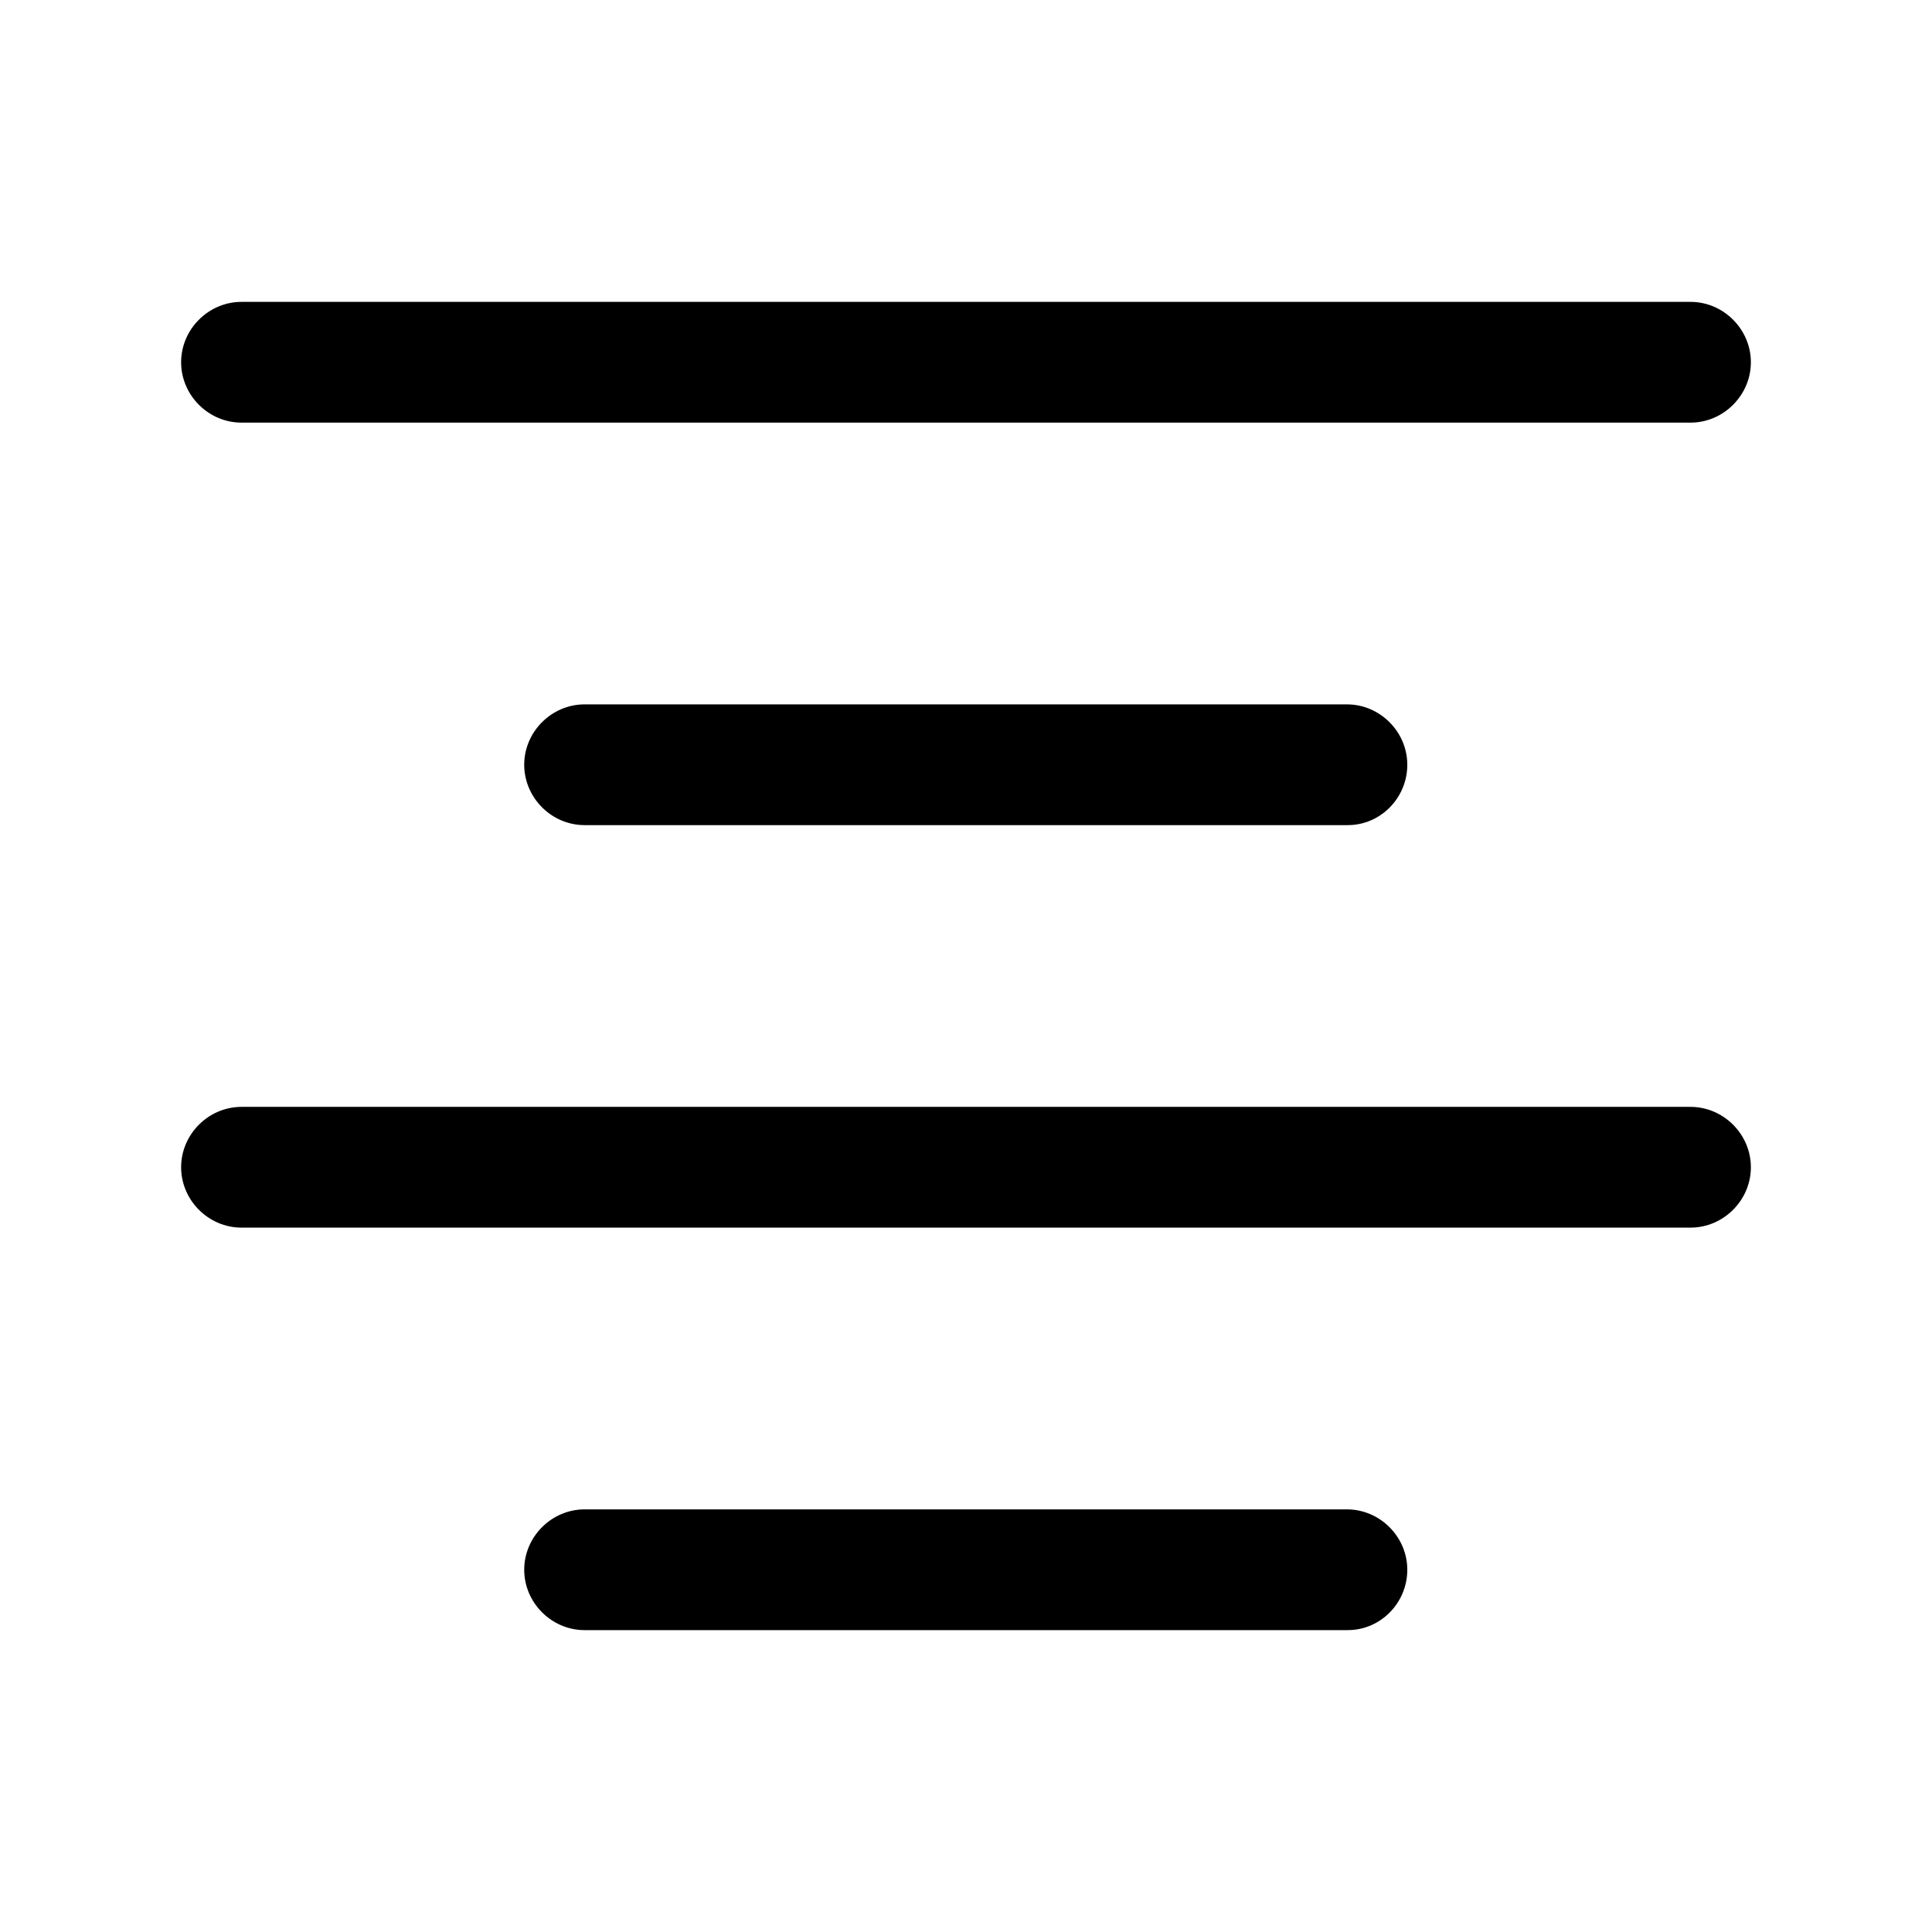 <svg xmlns="http://www.w3.org/2000/svg" viewBox="0 0 24 24" fill="currentColor" aria-hidden="true">
  <path d="M21 5.25H3c-.41 0-.75-.34-.75-.75s.34-.75.75-.75h18c.41 0 .75.34.75.75s-.34.75-.75.75zM16.742 10.25h-9.48c-.41 0-.75-.34-.75-.75s.34-.75.75-.75h9.47c.41 0 .75.34.75.75s-.33.75-.74.75zM21 15.25H3c-.41 0-.75-.34-.75-.75s.34-.75.75-.75h18c.41 0 .75.34.75.75s-.34.75-.75.75zM16.742 20.25h-9.48c-.41 0-.75-.34-.75-.75s.34-.75.75-.75h9.47c.41 0 .75.34.75.75s-.33.75-.74.75z"/>
</svg>
